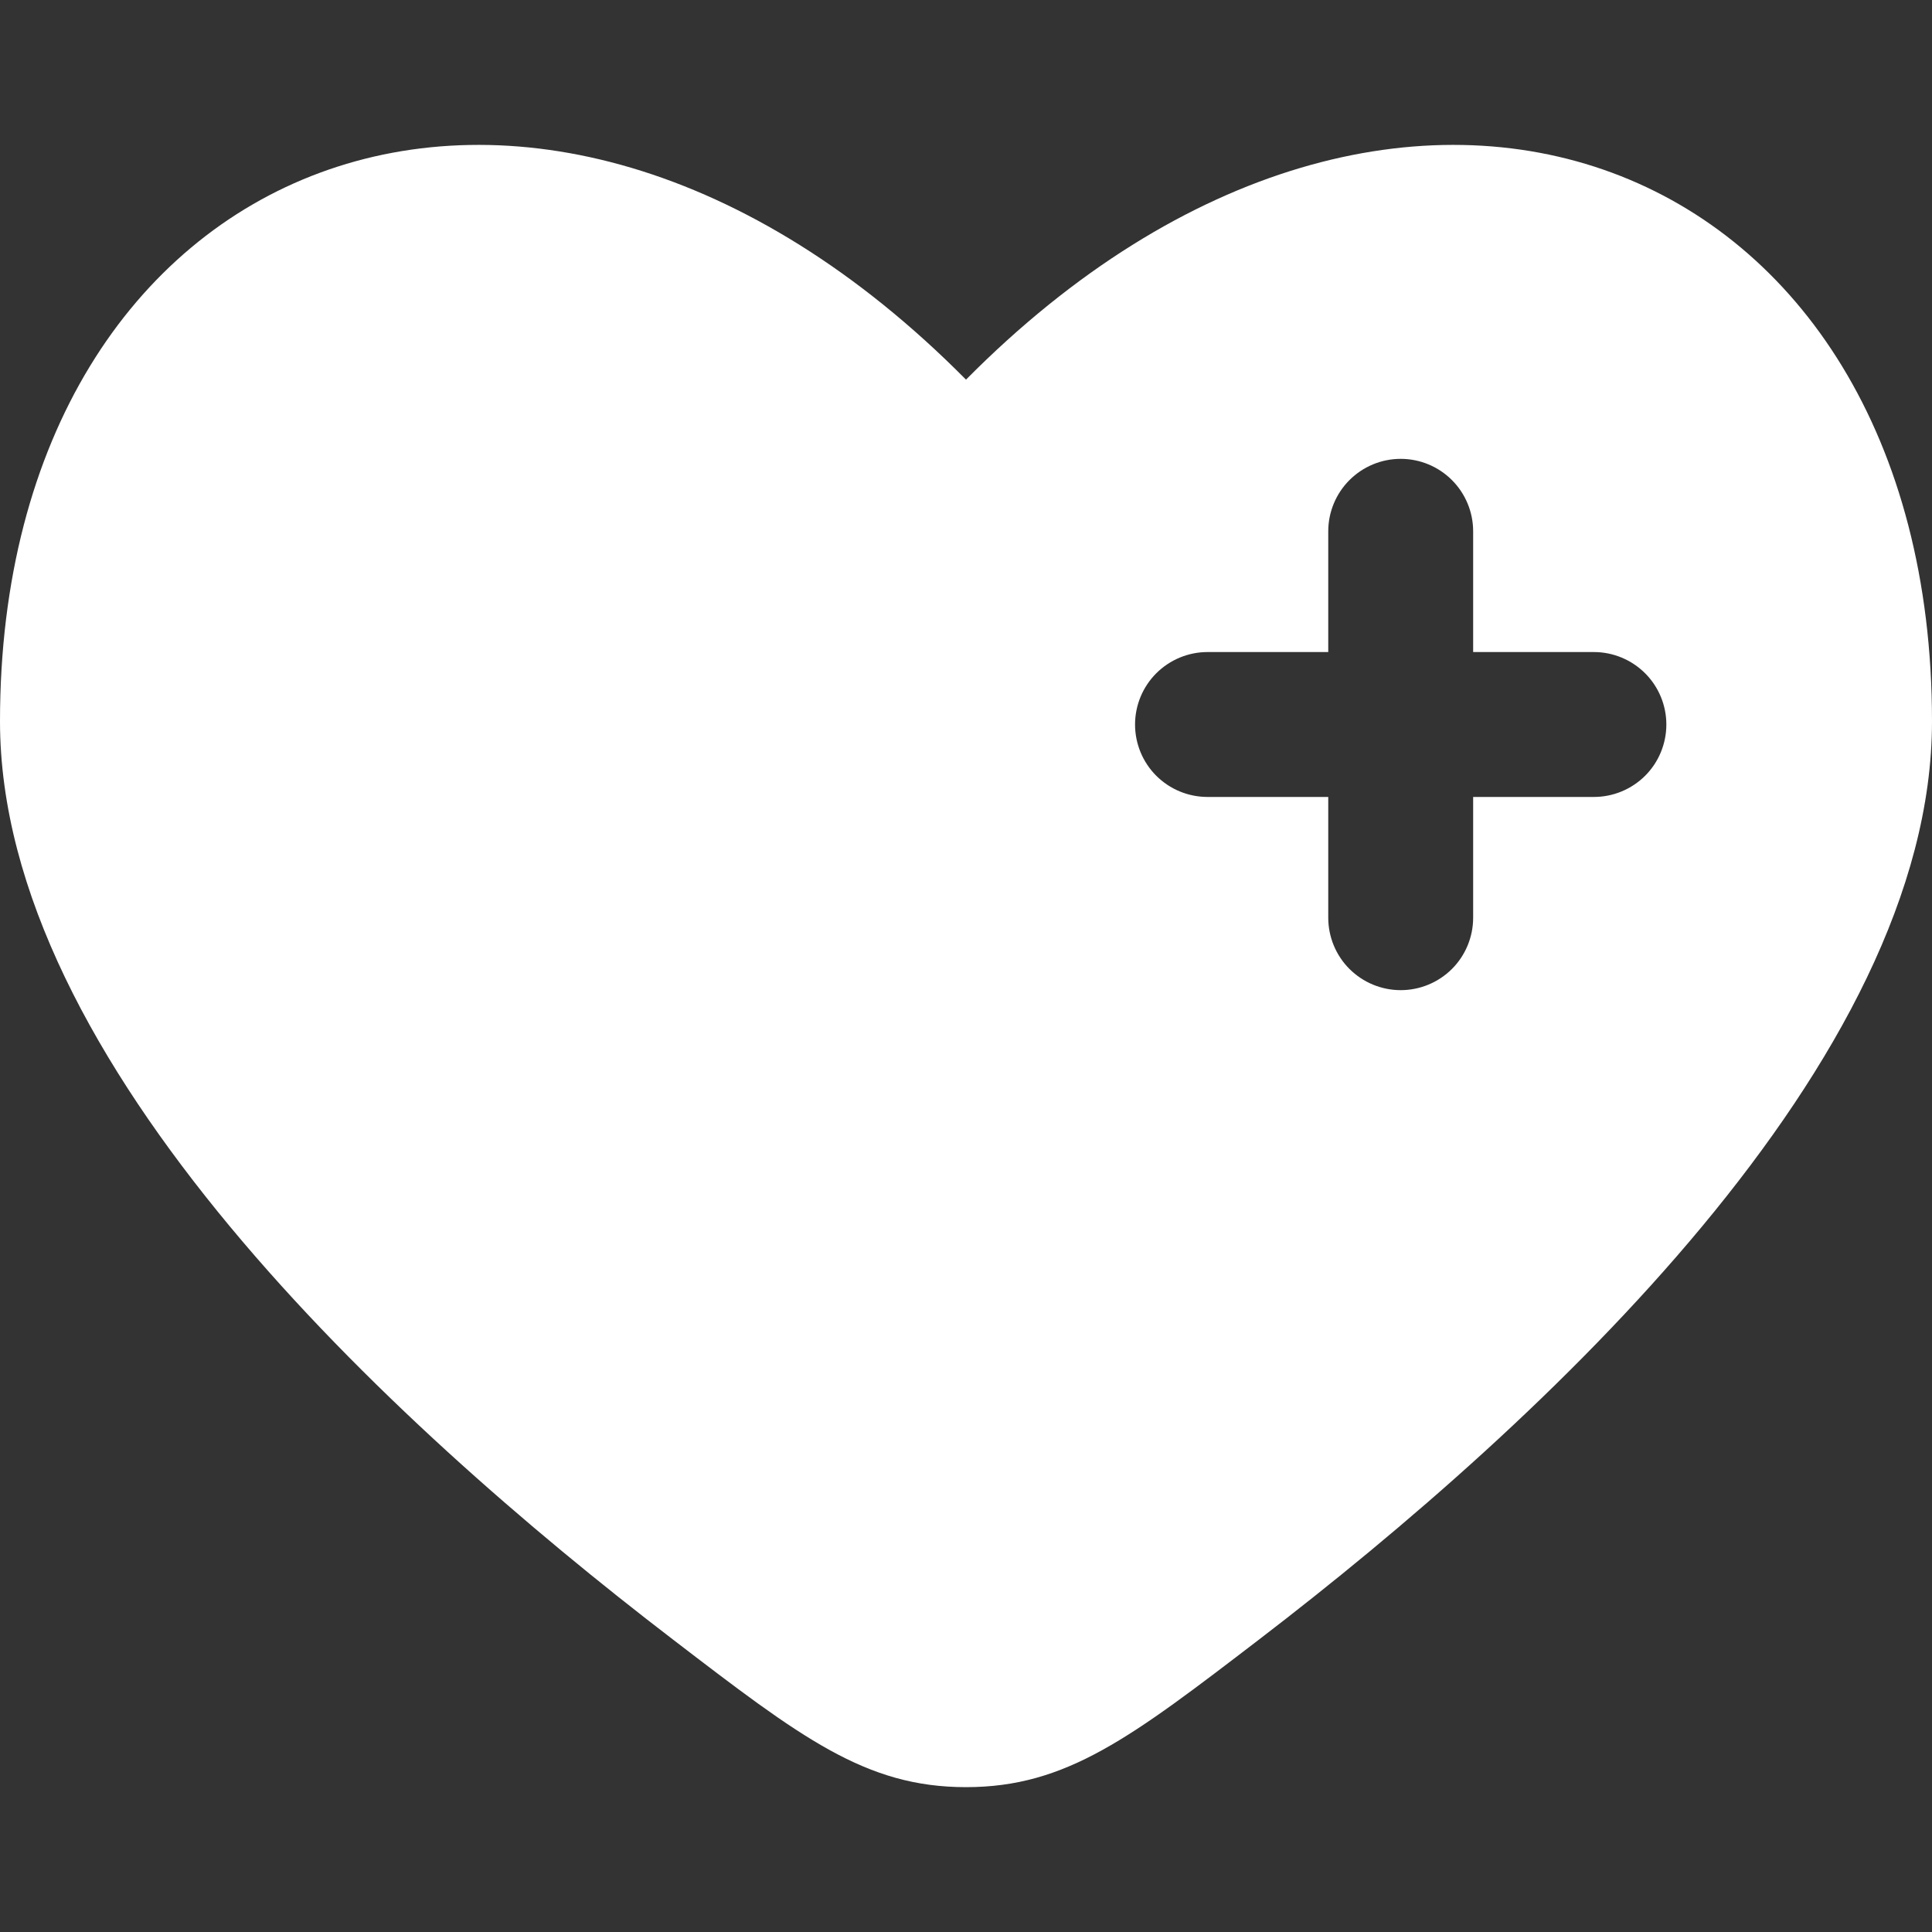 <svg width="40" height="40" viewBox="0 0 40 40" fill="none" xmlns="http://www.w3.org/2000/svg">
<rect x="0" y="0" width="40" height="40" fill="#333333" stroke="none"/>
<g clip-path="url(#clip0_5757_1000)">
<path fill-rule="evenodd" clip-rule="evenodd" d="M13.924 33.938C8.038 29.428 0 21.979 0 14.934C0 3.166 11 -1.228 20 7.86C29 -1.228 40 3.166 40 14.934C40 21.979 31.96 29.428 26.076 33.938C23.412 35.978 22.08 37.001 20 37.001C17.92 37.001 16.588 35.98 13.924 33.938ZM29 9.5C29.398 9.5 29.779 9.658 30.061 9.94C30.342 10.221 30.5 10.603 30.5 11V13.5H33C33.398 13.5 33.779 13.659 34.061 13.94C34.342 14.221 34.5 14.603 34.5 15C34.5 15.398 34.342 15.78 34.061 16.061C33.779 16.342 33.398 16.5 33 16.5H30.5V19C30.5 19.398 30.342 19.78 30.061 20.061C29.779 20.342 29.398 20.5 29 20.5C28.602 20.5 28.221 20.342 27.939 20.061C27.658 19.78 27.5 19.398 27.5 19V16.5H25C24.602 16.5 24.221 16.342 23.939 16.061C23.658 15.78 23.5 15.398 23.5 15C23.5 14.603 23.658 14.221 23.939 13.94C24.221 13.659 24.602 13.5 25 13.5H27.5V11C27.5 10.603 27.658 10.221 27.939 9.94C28.221 9.658 28.602 9.5 29 9.5Z" fill="white"/>
</g>
<defs>
<clipPath id="clip0_5757_1000">
<rect width="40" height="40" fill="white"/>
</clipPath>
</defs>
</svg>
